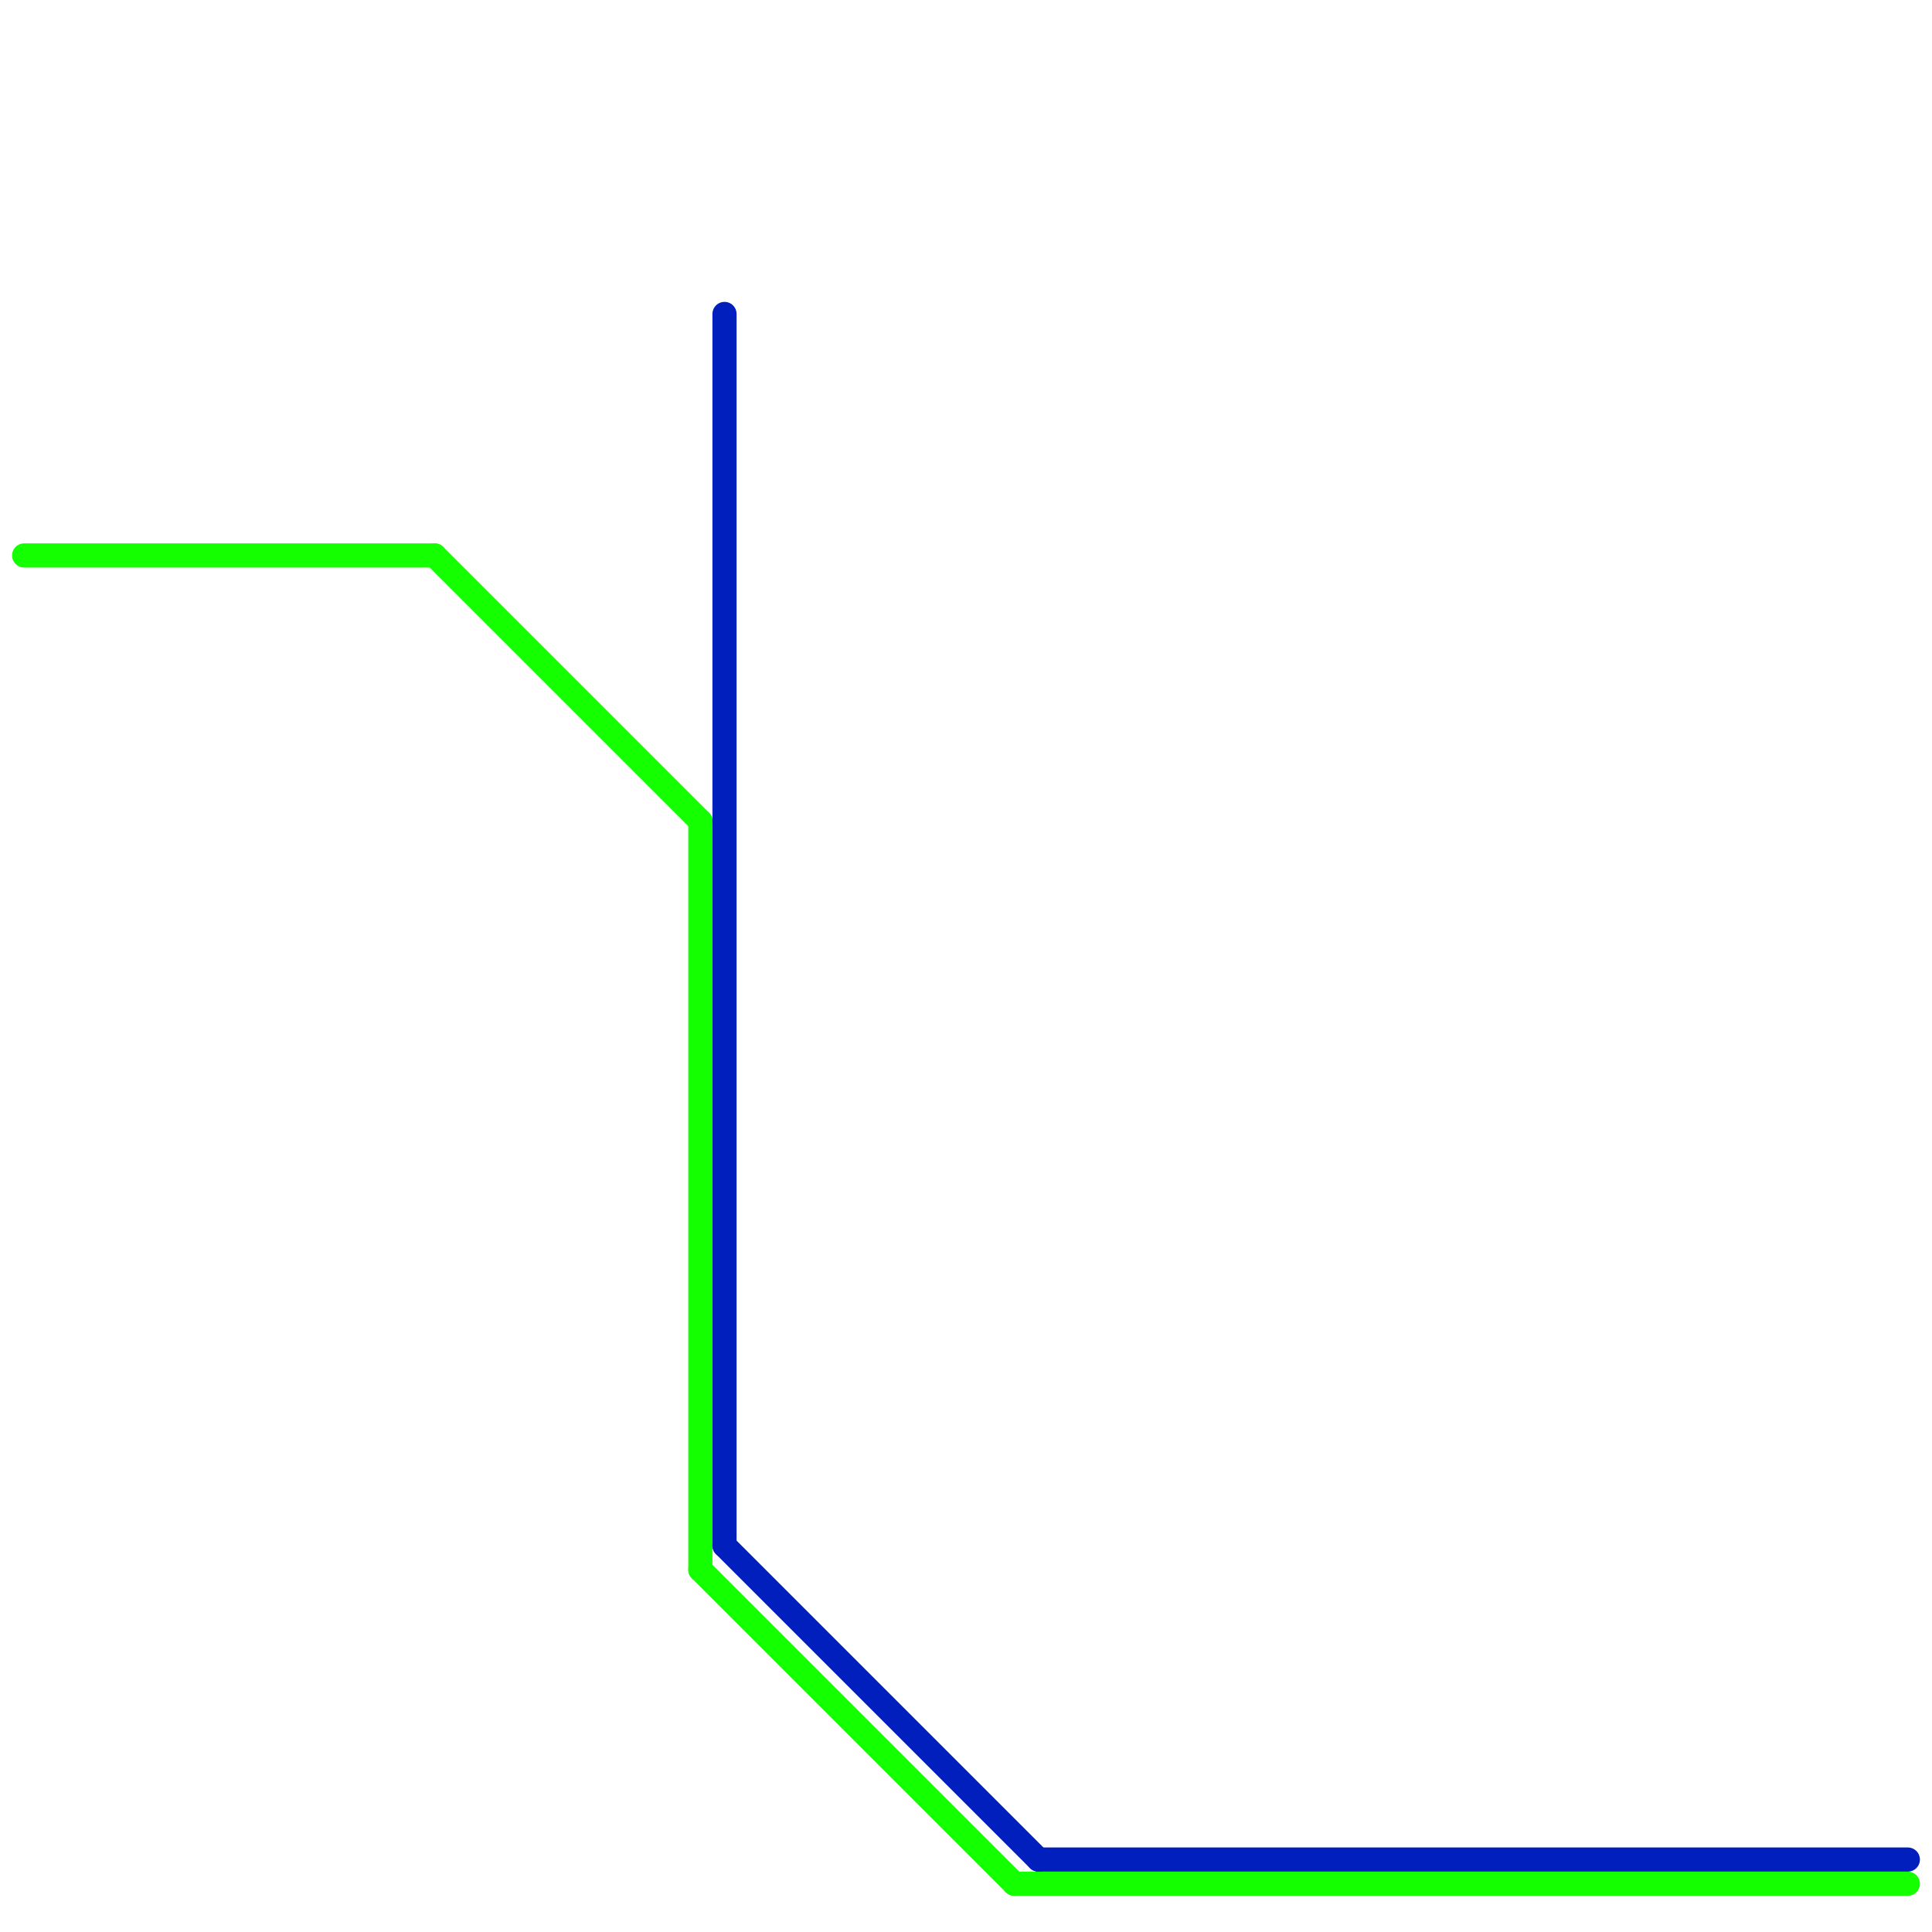 
<svg version="1.1" xmlns="http://www.w3.org/2000/svg" viewBox="0 0 80 80">
<style>text { font: 1px Helvetica; font-weight: 600; white-space: pre; dominant-baseline: central; } line { stroke-width: 1; fill: none; stroke-linecap: round; stroke-linejoin: round; } .c0 { stroke: #14ff00 } .c1 { stroke: #001fbd }</style><defs></defs><line class="c0" x1="42" y1="78" x2="79" y2="78"/><line class="c0" x1="29" y1="65" x2="42" y2="78"/><line class="c0" x1="18" y1="23" x2="29" y2="34"/><line class="c0" x1="29" y1="34" x2="29" y2="65"/><line class="c0" x1="1" y1="23" x2="18" y2="23"/><line class="c1" x1="30" y1="64" x2="43" y2="77"/><line class="c1" x1="30" y1="13" x2="30" y2="64"/><line class="c1" x1="43" y1="77" x2="79" y2="77"/>
</svg>
